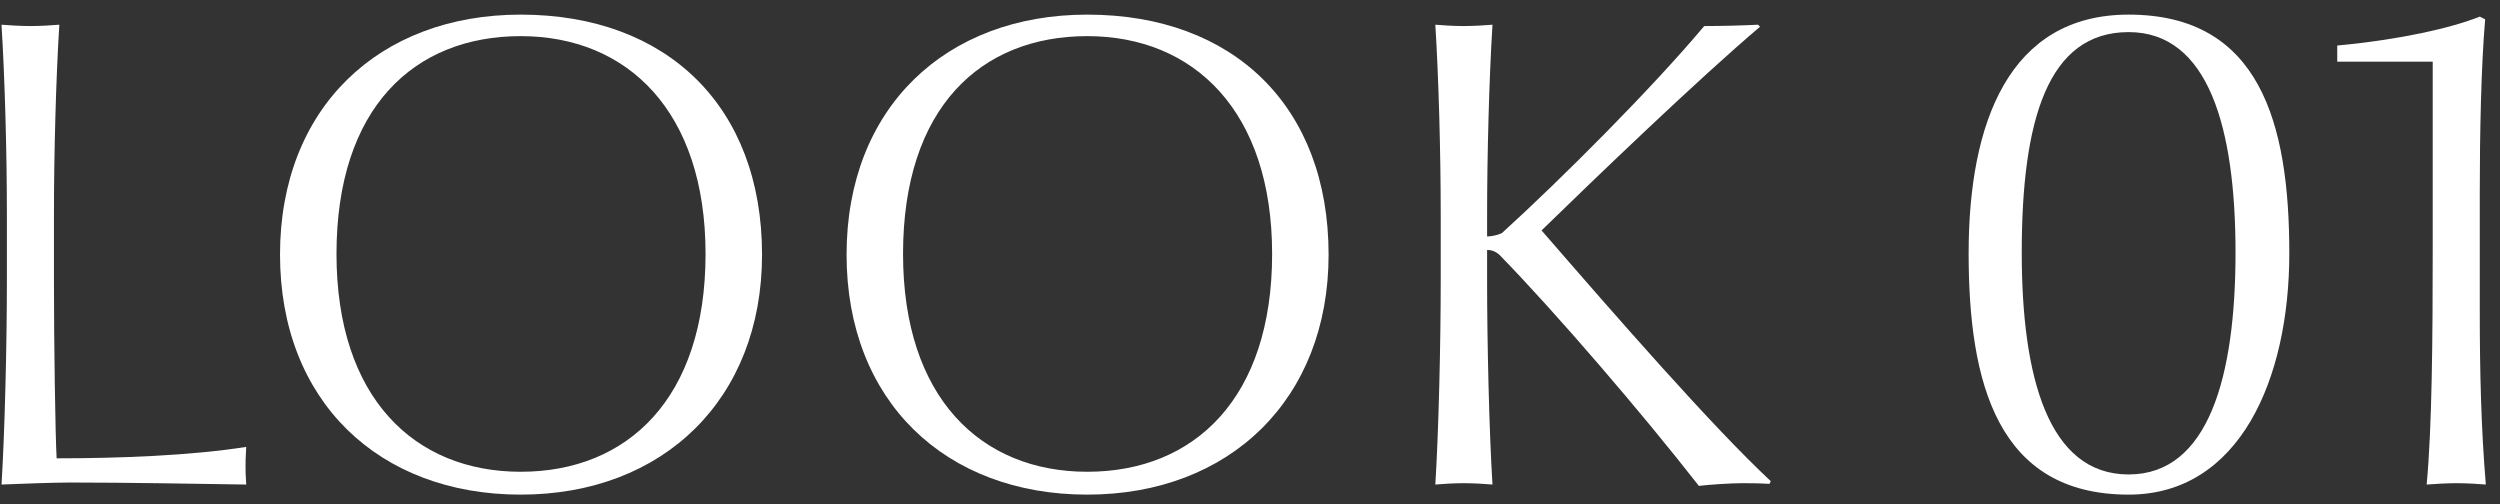 <svg width="119" height="24" viewBox="0 0 119 24" fill="none" xmlns="http://www.w3.org/2000/svg">
<rect x="0" y="0" width="119" height="24" fill="#333333" stroke="none"/>
<path d="M118.325 23.064C117.973 23.032 117.397 23 116.917 23C116.501 23 115.925 23.032 115.509 23.064C115.765 20.376 115.797 15.992 115.797 11.96V2.936H111.253V2.168C114.293 1.88 116.661 1.336 118.037 0.792L118.293 0.92C118.101 3.16 118.037 6.36 118.037 9.208V14.744C118.037 17.72 118.101 20.376 118.325 23.064Z" fill="white"/>
<path d="M108.971 12.056C108.971 18.04 106.603 23.544 101.323 23.544C95.083 23.544 93.707 18.232 93.707 12.056C93.707 5.848 95.627 0.696 101.323 0.696C107.563 0.696 108.971 5.848 108.971 12.056ZM106.411 12.024C106.411 6.104 105.131 1.528 101.323 1.528C97.483 1.528 96.235 5.688 96.235 12.024C96.235 17.912 97.483 22.584 101.323 22.584C105.131 22.584 106.411 17.912 106.411 12.024Z" fill="white"/>
<path d="M84.29 22.904L84.226 23.032C83.682 23 83.298 23 82.914 23C82.434 23 81.378 23.064 80.866 23.128C78.146 19.64 74.018 14.84 71.394 12.152C71.202 11.96 70.978 11.896 70.786 11.896V13.4C70.786 16.248 70.882 20.504 71.042 23.064C70.69 23.032 70.114 23 69.666 23C69.218 23 68.674 23.032 68.322 23.064C68.482 20.504 68.578 16.28 68.578 13.4V10.2C68.578 7.32 68.482 3.736 68.322 1.176C68.674 1.208 69.218 1.24 69.666 1.24C70.114 1.24 70.69 1.208 71.042 1.176C70.882 3.736 70.786 7.384 70.786 10.264V11.256C70.978 11.256 71.298 11.192 71.49 11.096C74.306 8.536 78.594 4.248 81.122 1.24C82.018 1.24 83.074 1.208 83.682 1.176L83.778 1.272C80.866 3.736 75.906 8.504 73.378 10.968C76.93 15.064 81.506 20.312 84.29 22.904Z" fill="white"/>
<path d="M63.241 12.12C63.241 19 58.537 23.544 51.753 23.544C45.001 23.544 40.297 19.096 40.297 12.12C40.297 5.144 45.001 0.696 51.753 0.696C58.729 0.696 63.241 5.08 63.241 12.12ZM60.553 12.088C60.553 5.304 56.841 1.72 51.753 1.72C46.697 1.72 42.985 5.112 42.985 12.088C42.985 18.936 46.697 22.456 51.753 22.456C56.841 22.456 60.553 18.968 60.553 12.088Z" fill="white"/>
<path d="M36.273 12.12C36.273 19 31.569 23.544 24.785 23.544C18.032 23.544 13.329 19.096 13.329 12.12C13.329 5.144 18.032 0.696 24.785 0.696C31.761 0.696 36.273 5.08 36.273 12.12ZM33.584 12.088C33.584 5.304 29.872 1.72 24.785 1.72C19.729 1.72 16.017 5.112 16.017 12.088C16.017 18.936 19.729 22.456 24.785 22.456C29.872 22.456 33.584 18.968 33.584 12.088Z" fill="white"/>
<path d="M11.72 23.064C9.544 23.032 6.056 22.968 3.336 22.968C2.568 22.968 0.808 23.032 0.072 23.064C0.232 20.504 0.328 16.28 0.328 13.4V10.2C0.328 7.32 0.232 3.736 0.072 1.176C0.424 1.208 1.032 1.24 1.448 1.24C1.864 1.24 2.472 1.208 2.824 1.176C2.664 3.736 2.568 7.32 2.568 10.2V13.4C2.568 16.28 2.632 20.728 2.696 21.816C5.672 21.816 9.096 21.688 11.72 21.272C11.688 21.752 11.688 22.04 11.688 22.2C11.688 22.392 11.688 22.648 11.72 23.064Z" fill="white"/>
</svg>
